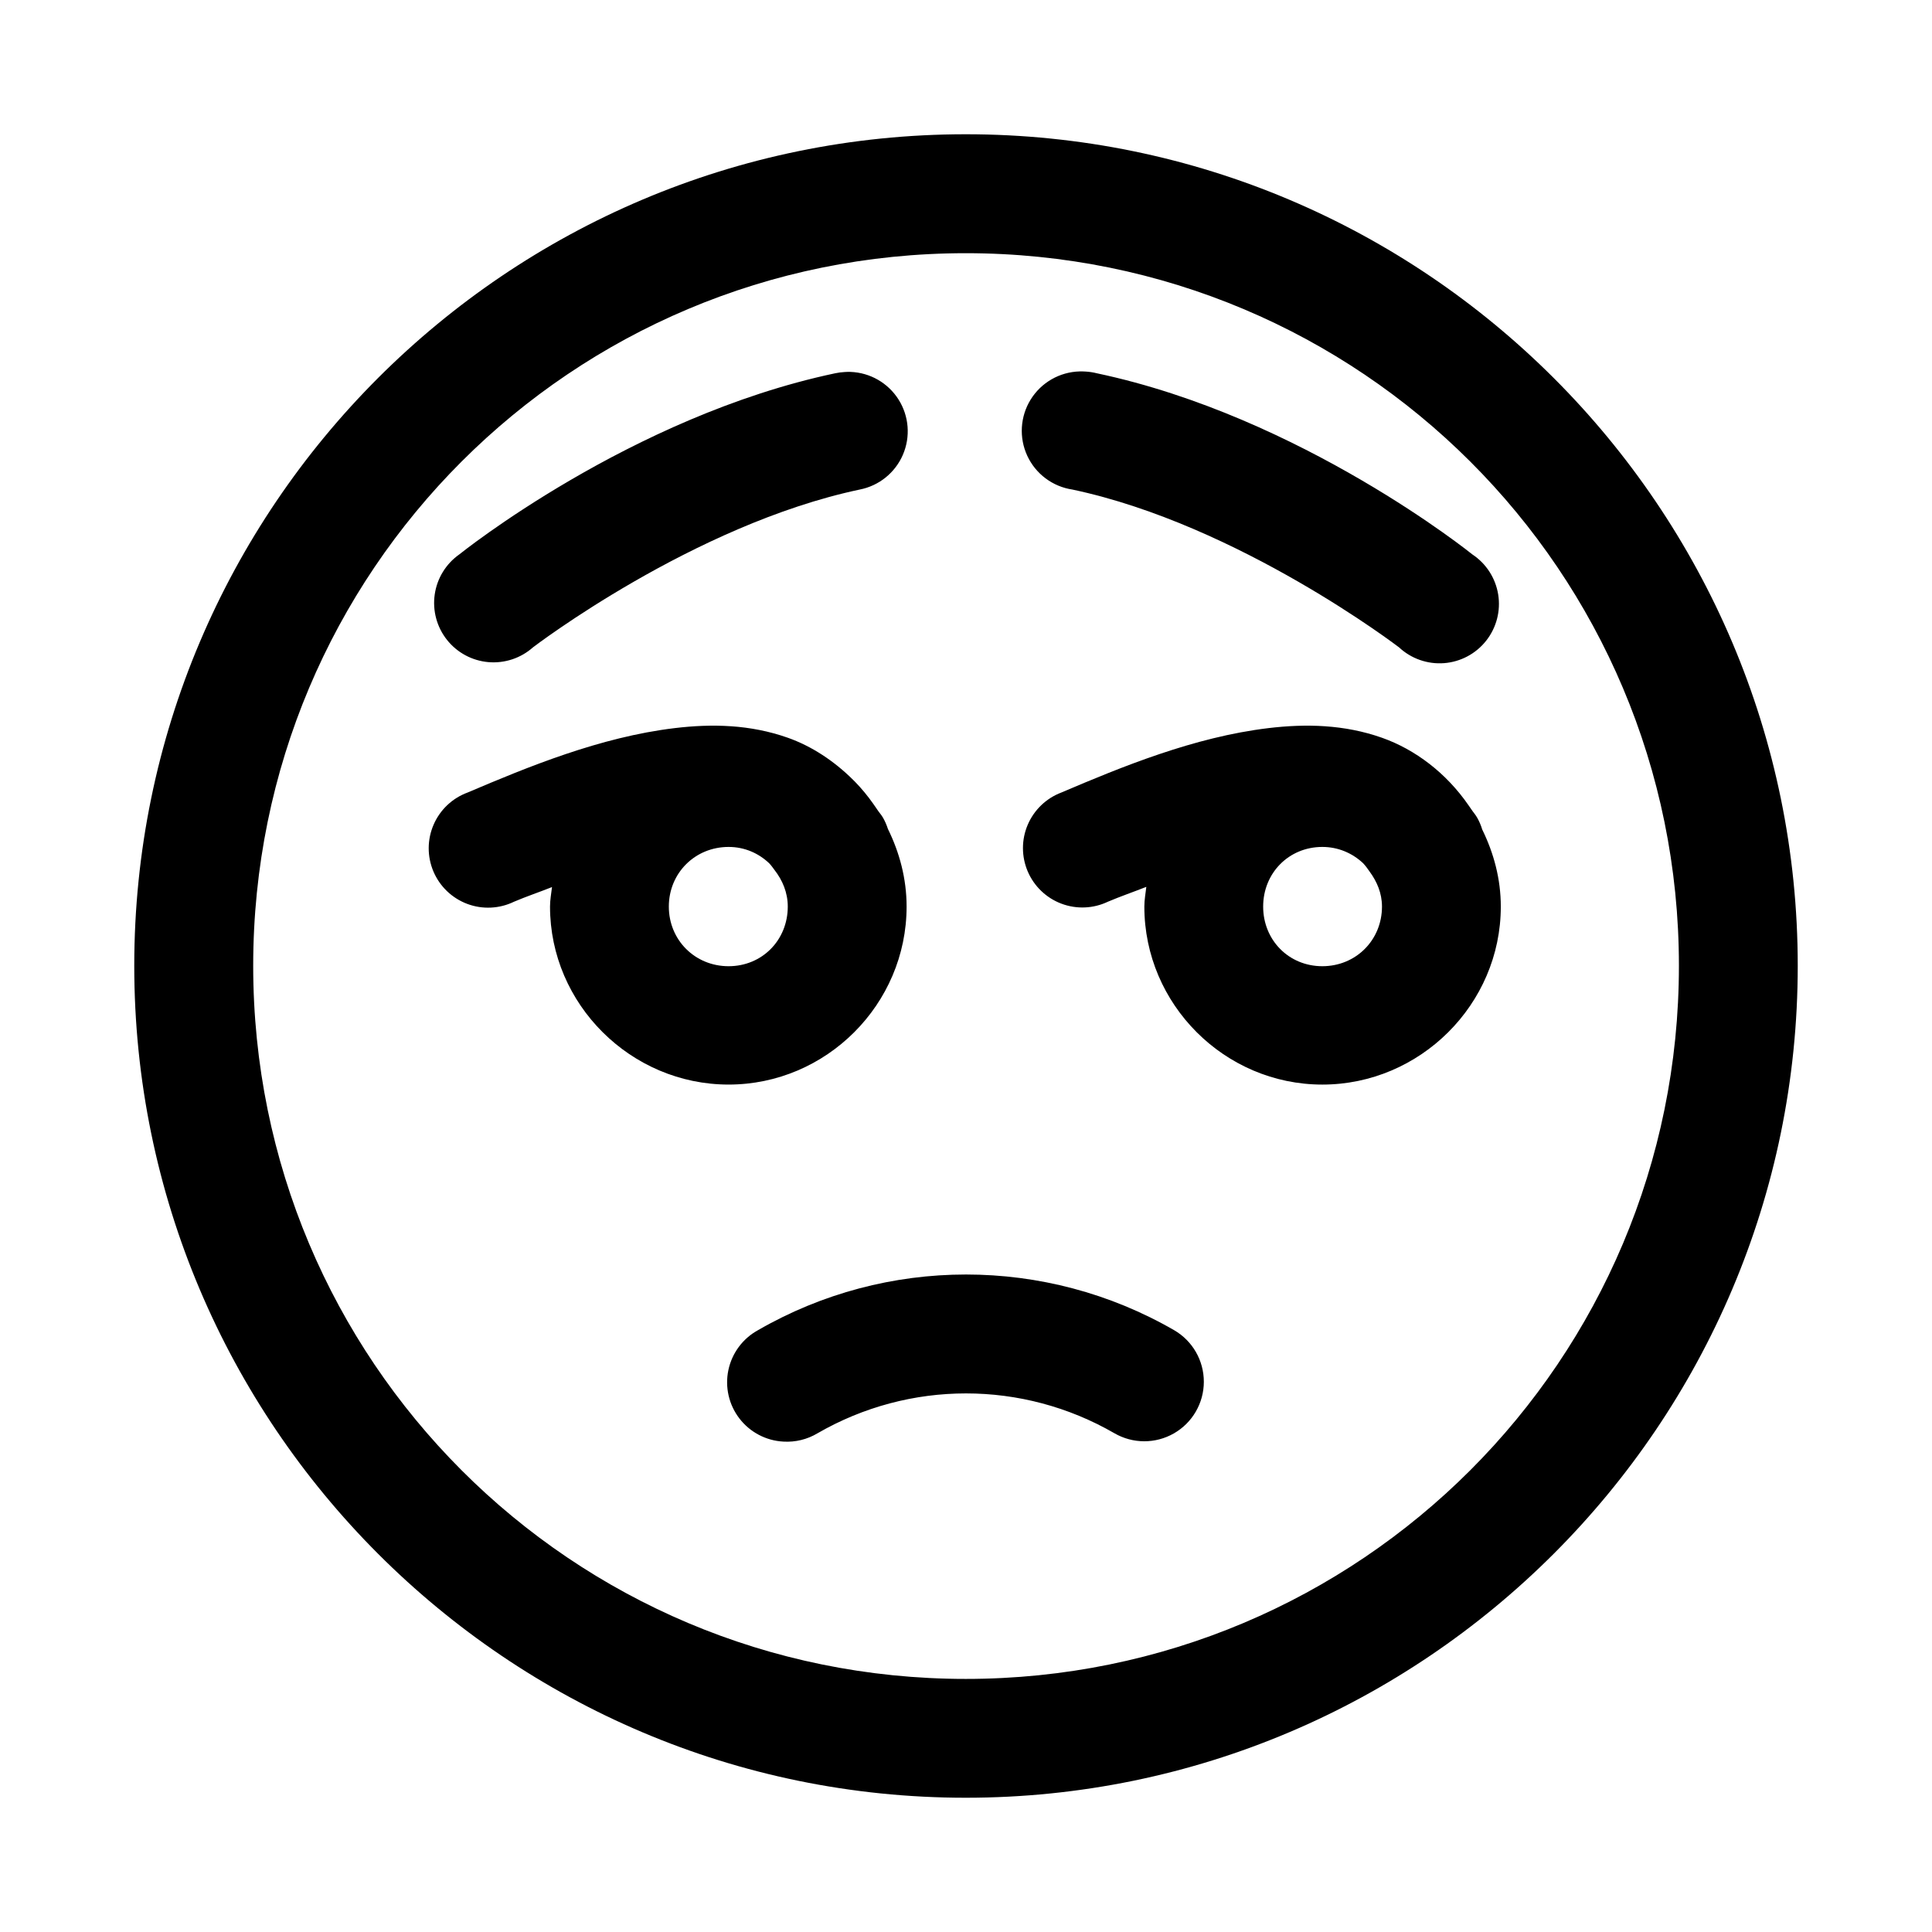 <?xml version="1.0" encoding="UTF-8"?>
<!-- Uploaded to: ICON Repo, www.svgrepo.com, Generator: ICON Repo Mixer Tools -->
<svg fill="#000000" width="800px" height="800px" version="1.1" viewBox="144 144 512 512" xmlns="http://www.w3.org/2000/svg">
 <path d="m399.94 179.58c-121.54 0-220.36 98.812-220.36 220.36s98.812 220.48 220.36 220.48 220.48-98.934 220.48-220.48-98.934-220.36-220.48-220.36zm0 31.52c104.53 0 188.99 84.305 188.99 188.84s-84.457 188.99-188.99 188.99-188.84-84.457-188.84-188.99 84.305-188.84 188.84-188.84zm30.164 31.332c-5.293 0.141-10.164 2.938-12.957 7.438s-3.137 10.105-0.91 14.914 6.723 8.172 11.961 8.953c44.148 9.34 86.562 41.82 86.562 41.82 3.219 3 7.547 4.516 11.934 4.184 4.387-0.336 8.434-2.492 11.156-5.945 2.727-3.457 3.883-7.891 3.188-12.238-0.695-4.344-3.176-8.199-6.844-10.629 0 0-45.266-36.531-99.508-48.004-0.984-0.25-1.996-0.402-3.012-0.461-0.523-0.035-1.047-0.047-1.57-0.031zm-60.73 0.125c-0.504-0.016-1.004-0.004-1.508 0.031-0.855 0.043-1.711 0.156-2.551 0.336-54.242 11.473-99.602 48.004-99.602 48.004-3.535 2.492-5.891 6.332-6.508 10.617-0.617 4.281 0.559 8.633 3.246 12.023 2.688 3.391 6.656 5.527 10.965 5.902 4.312 0.375 8.59-1.039 11.824-3.914 0 0 42.445-32.48 86.594-41.82 5.102-0.996 9.383-4.445 11.441-9.219 2.059-4.773 1.625-10.258-1.156-14.648-2.781-4.394-7.551-7.129-12.746-7.312zm-31.641 93.91c-5.019-0.348-10.012-0.098-14.945 0.492-19.738 2.363-38.992 10.309-54.859 17.066-4.047 1.484-7.309 4.566-9.02 8.523-1.715 3.957-1.73 8.441-0.043 12.41s4.926 7.07 8.965 8.586c4.039 1.512 8.52 1.301 12.398-0.582 3.227-1.375 6.691-2.539 10.055-3.875-0.191 1.715-0.523 3.398-0.523 5.164 0 25.898 21.43 47.172 47.324 47.172 25.898 0 47.172-21.273 47.172-47.172 0-7.391-1.871-14.32-4.949-20.57-0.336-1.051-0.777-2.059-1.324-3.016-0.418-0.734-0.992-1.324-1.445-2.027-0.355-0.547-0.727-1.07-1.105-1.602-1.488-2.113-3.098-4.07-4.859-5.871-0.145-0.145-0.285-0.289-0.43-0.43-5.106-5.086-11.059-8.996-17.375-11.227-4.977-1.758-10.02-2.695-15.035-3.043zm157.44 0c-5.051-0.348-10.105-0.098-15.039 0.492-19.738 2.363-38.992 10.309-54.859 17.066-4.012 1.516-7.231 4.602-8.918 8.547-1.684 3.945-1.684 8.406-0.004 12.352 1.684 3.945 4.902 7.035 8.914 8.551 4.012 1.516 8.469 1.332 12.34-0.512 3.262-1.391 6.766-2.586 10.18-3.938-0.199 1.738-0.523 3.441-0.523 5.227 0 25.898 21.273 47.172 47.172 47.172 25.895 0 47.293-21.273 47.293-47.172 0-7.332-1.871-14.203-4.922-20.418-0.332-1.102-0.785-2.164-1.352-3.168-0.469-0.82-1.09-1.492-1.598-2.273-0.223-0.336-0.449-0.656-0.68-0.984-5.887-8.539-14.113-14.781-22.938-17.898-4.977-1.758-10.02-2.695-15.066-3.043zm-158.09 31.98c4.254 0 7.953 1.676 10.734 4.305 0.492 0.5 0.977 1.168 1.445 1.812 2.082 2.684 3.504 5.926 3.504 9.688 0 8.887-6.797 15.805-15.684 15.805-8.883 0-15.836-6.918-15.836-15.805 0-8.883 6.953-15.805 15.836-15.805zm157.35 0c4.238 0 7.953 1.664 10.762 4.273 0.602 0.629 1.203 1.414 1.781 2.277 1.914 2.613 3.262 5.688 3.262 9.254 0 8.887-6.922 15.805-15.805 15.805-8.887 0-15.684-6.918-15.684-15.805 0-8.883 6.797-15.805 15.684-15.805zm-94.434 113.31c-19.059 0-38.102 4.926-55.137 14.762-4.031 2.211-6.891 6.07-7.836 10.566-0.945 4.5 0.125 9.184 2.926 12.828s7.055 5.883 11.645 6.125c3.18 0.195 6.34-0.574 9.07-2.215 24.379-14.074 54.285-14.074 78.66 0 4.879 2.828 10.895 2.84 15.781 0.031 4.891-2.809 7.91-8.016 7.918-13.652 0.012-5.641-2.984-10.855-7.863-13.684-17.035-9.836-36.109-14.762-55.164-14.762z" fill-rule="evenodd"/>
</svg>